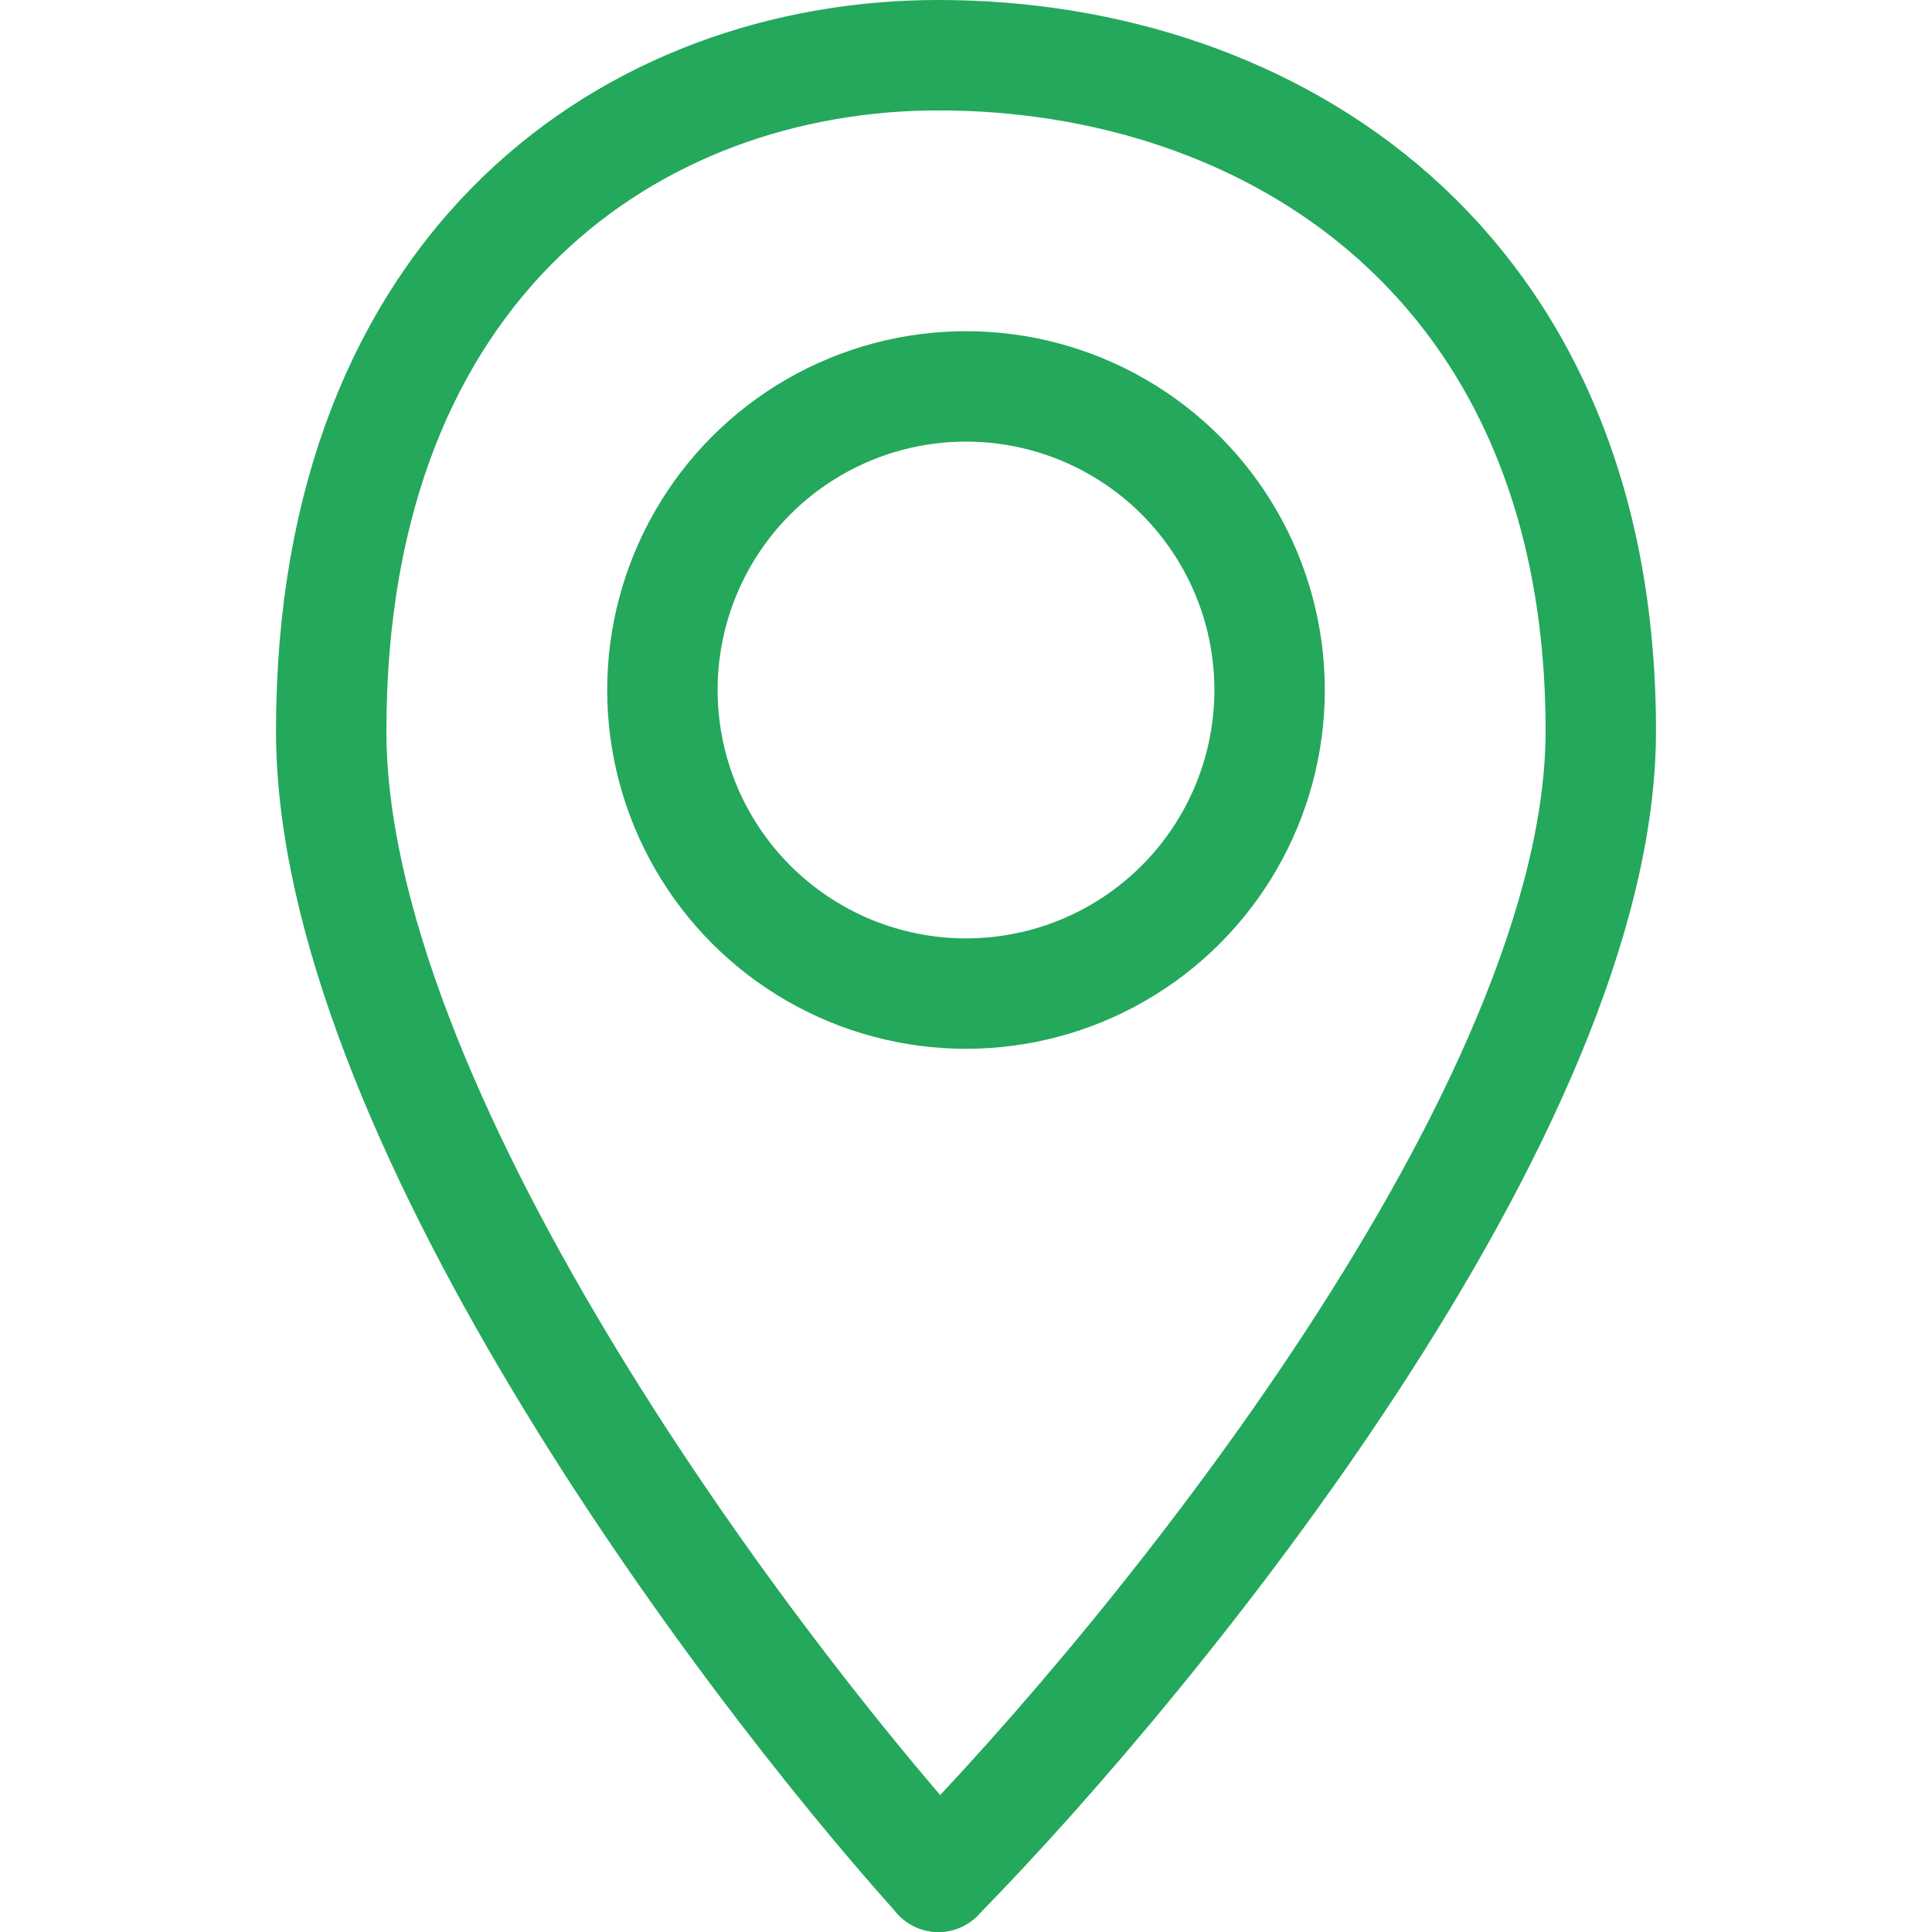 <?xml version="1.0" encoding="UTF-8"?> <svg xmlns="http://www.w3.org/2000/svg" width="35" height="35" viewBox="0 0 35 35" fill="none"> <path d="M17 34C21 29.919 29 20.055 29 13.242C29 4.726 23 1 17 1" stroke="#24A85C" stroke-width="2" stroke-linecap="round" stroke-linejoin="round"></path> <path d="M17 34C13.333 29.919 6 20.055 6 13.242C6 4.726 11.5 1 17 1" stroke="#24A85C" stroke-width="2" stroke-linecap="round" stroke-linejoin="round"></path> <circle cx="17.5" cy="12.5" r="5.5" stroke="#24A85C" stroke-width="2"></circle> </svg> 